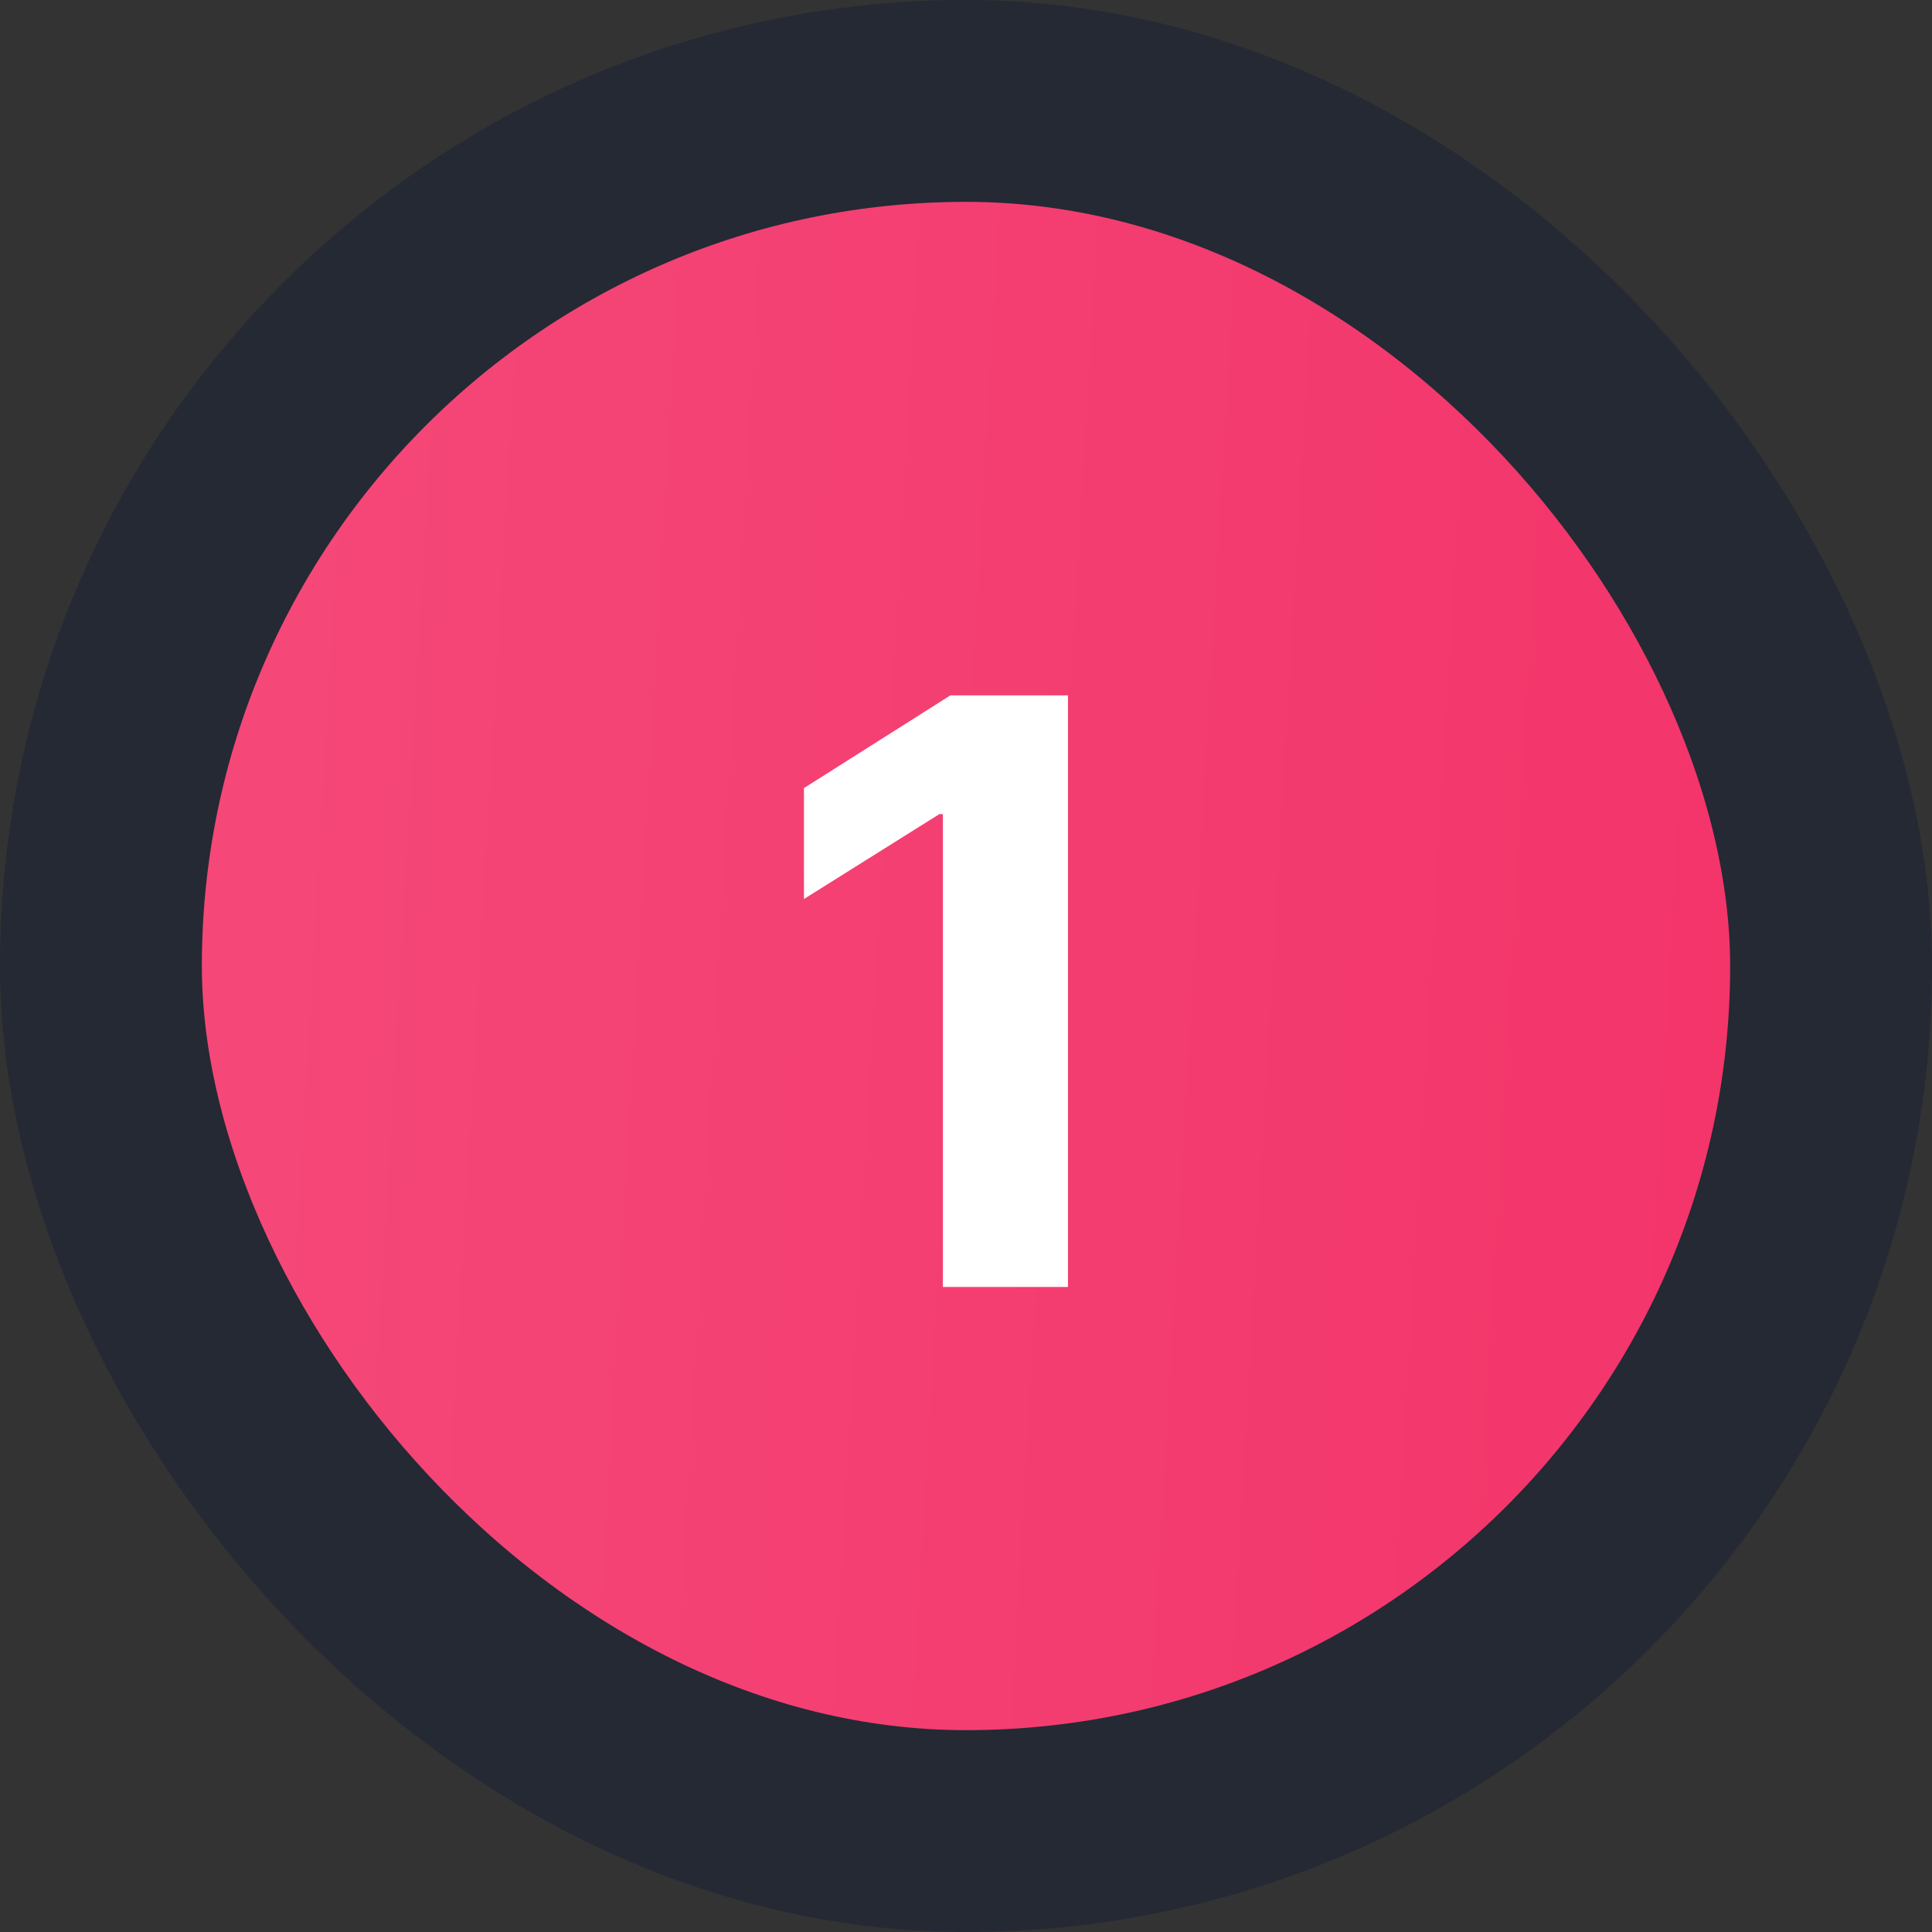 <?xml version="1.0" encoding="UTF-8"?> <svg xmlns="http://www.w3.org/2000/svg" width="67" height="67" viewBox="0 0 67 67" fill="none"><rect x="0" y="0" width="67" height="67" fill="#333333" stroke="none"/><rect x="3.5" y="3.5" width="60" height="60" rx="30" fill="url(#paint0_linear_304_35)" stroke="#242934" stroke-width="7"></rect><path d="M37.036 24.115V44.631H32.699V28.232H32.578L27.88 31.177V27.33L32.959 24.115H37.036Z" fill="white"></path><defs><linearGradient id="paint0_linear_304_35" x1="1.2861e-07" y1="59.462" x2="93.213" y2="64.857" gradientUnits="userSpaceOnUse"><stop stop-color="#F54A7A"></stop><stop offset="1" stop-color="#F12861"></stop></linearGradient></defs></svg> 